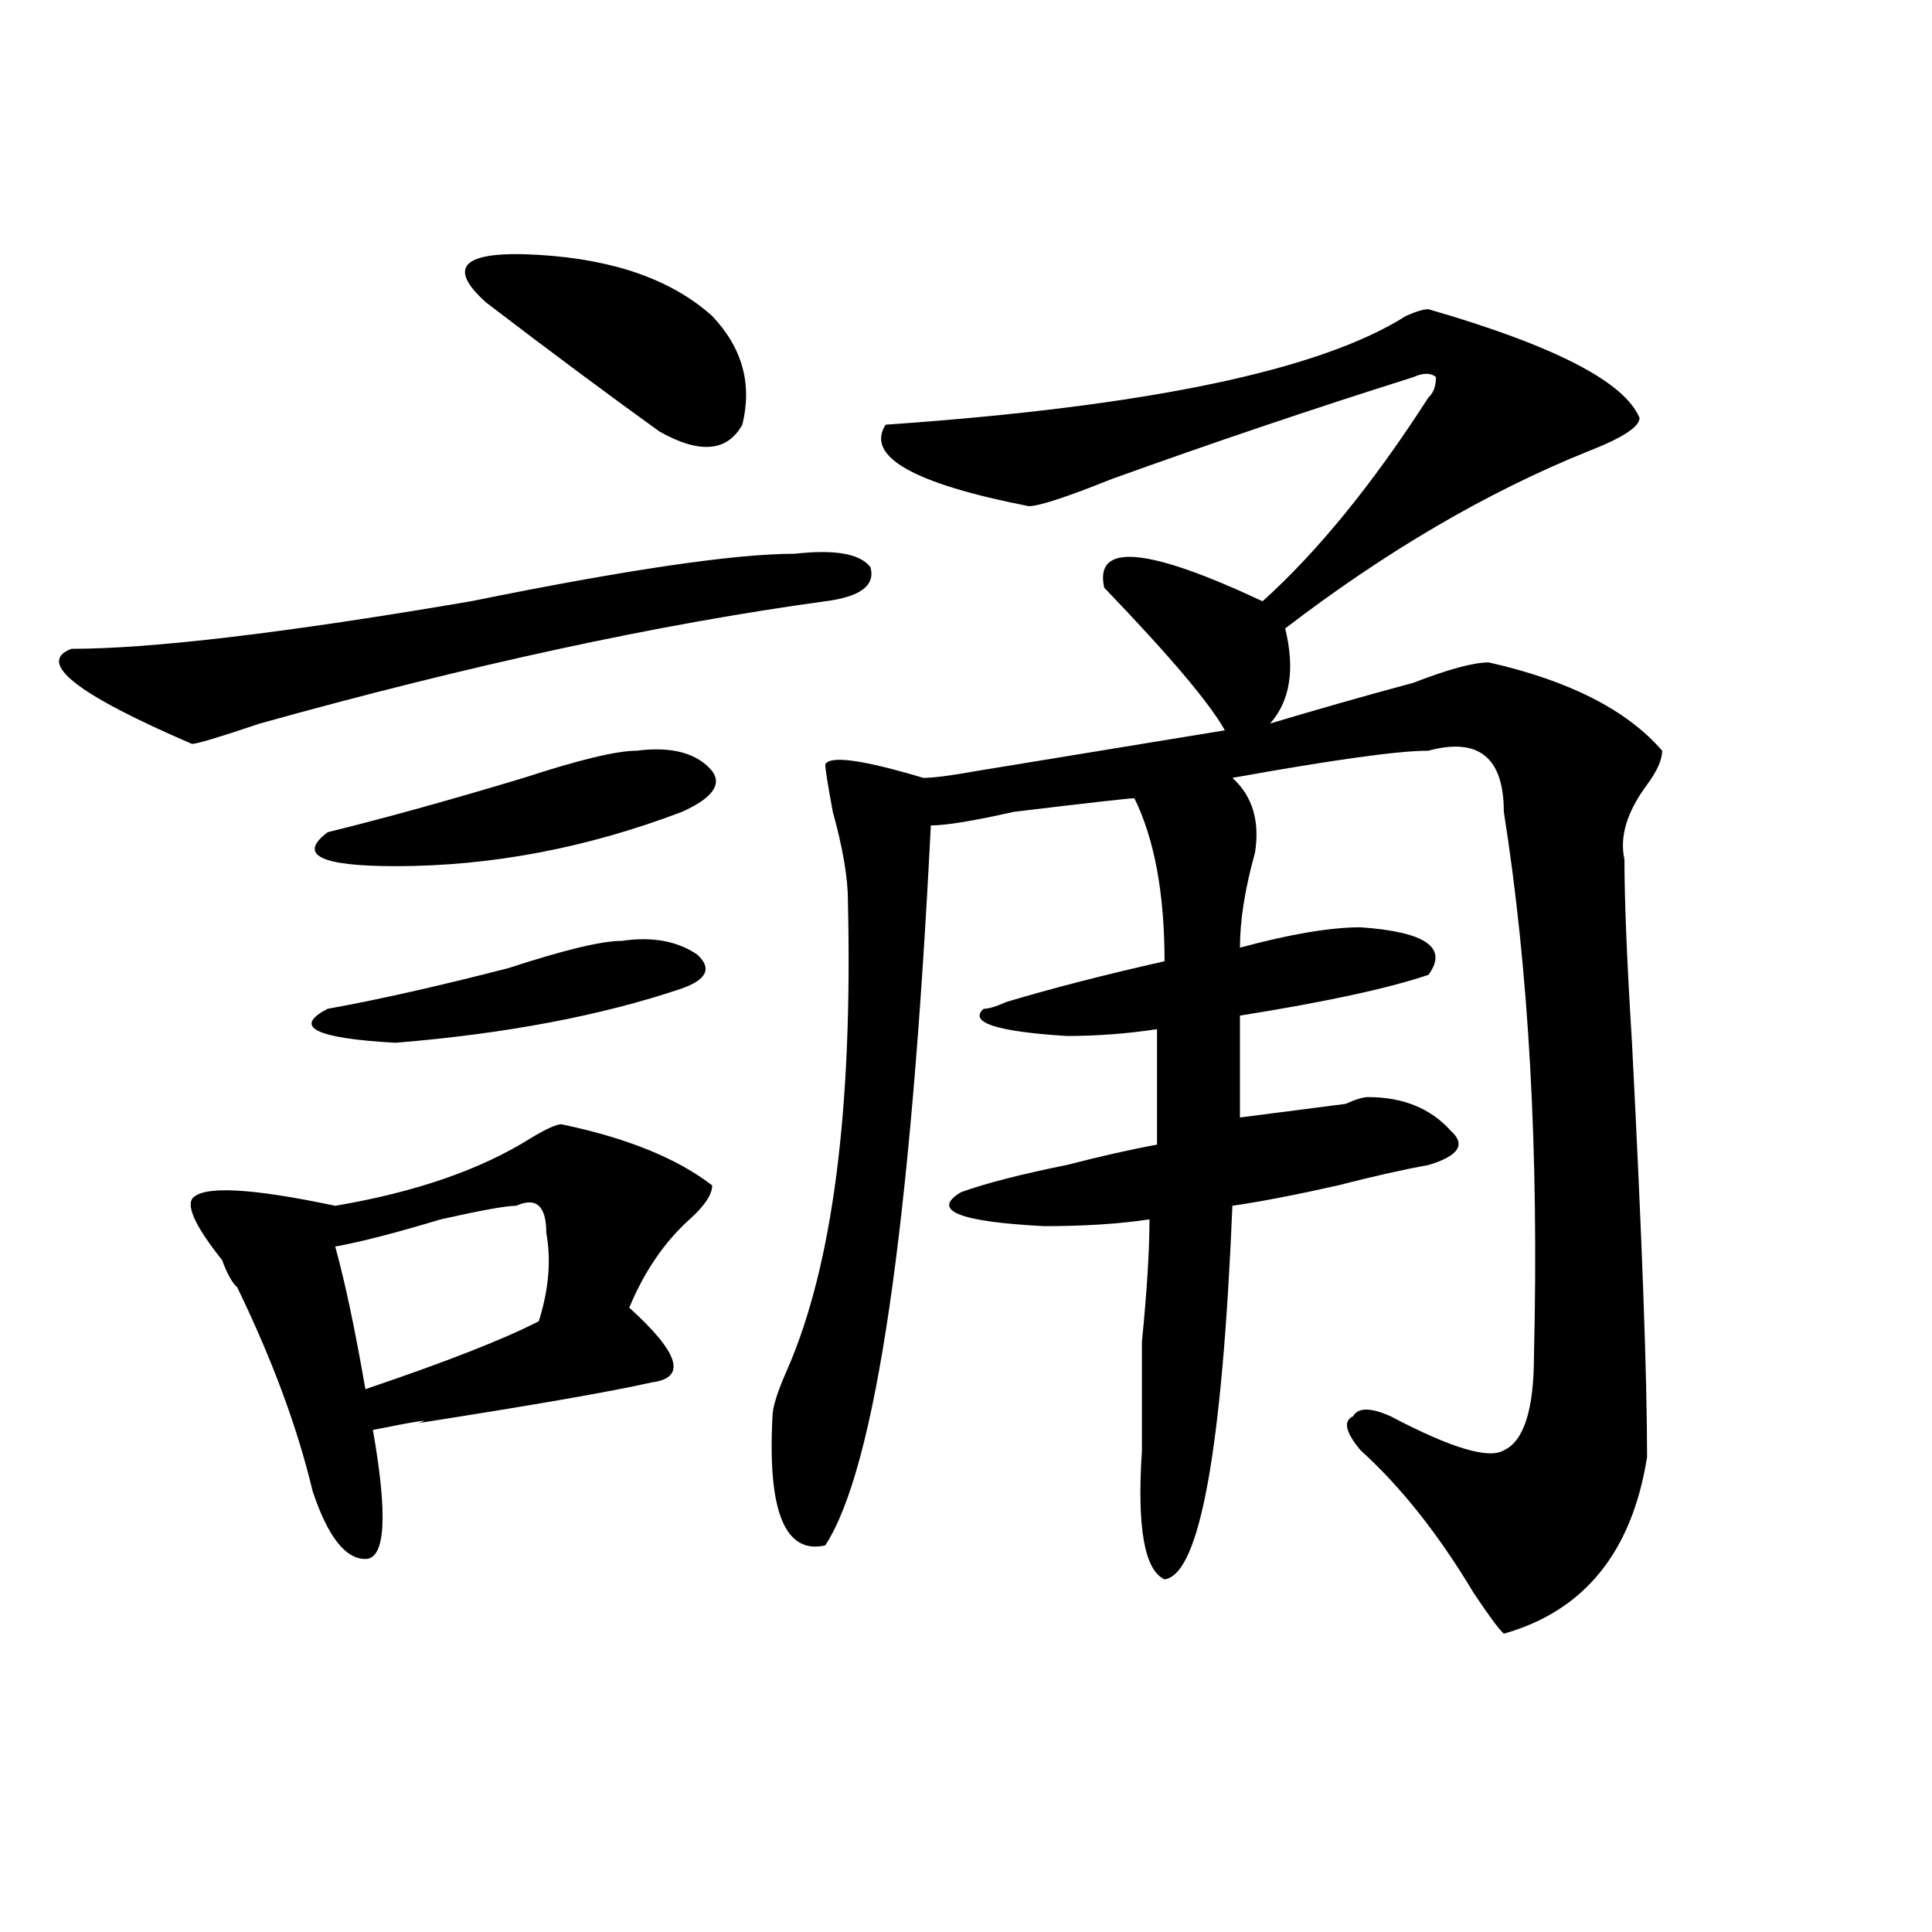 <?xml version="1.0" encoding="utf-8"?>
<!-- Generator: Adobe Illustrator 16.0.0, SVG Export Plug-In . SVG Version: 6.00 Build 0)  -->
<!DOCTYPE svg PUBLIC "-//W3C//DTD SVG 1.1//EN" "http://www.w3.org/Graphics/SVG/1.1/DTD/svg11.dtd">
<svg version="1.1" id="图层_1" xmlns="http://www.w3.org/2000/svg" xmlns:xlink="http://www.w3.org/1999/xlink" x="0px" y="0px"
	 width="1000px" height="1000px" viewBox="0 0 1000 1000" enable-background="new 0 0 1000 1000" xml:space="preserve">
<path d="M411.551,286.609c20.792-2.308,33.779,0,39.023,7.031c2.561,9.394-5.244,15.271-23.414,17.578
	c-85.852,11.755-183.41,32.849-292.676,63.281c-20.854,7.031-32.561,10.547-35.121,10.547
	c-59.877-25.763-80.669-42.188-62.438-49.219c41.584,0,110.546-8.185,206.824-24.609
	C324.357,294.849,380.332,286.609,411.551,286.609z M290.578,581.922c33.779,7.031,59.815,17.578,78.047,31.641
	c0,4.724-3.902,10.547-11.707,17.578c-13.049,11.755-23.414,26.972-31.219,45.703c25.975,23.456,29.877,36.364,11.707,38.672
	c-20.854,4.724-61.157,11.755-120.973,21.094c7.805-2.308,0-1.153-23.414,3.516c7.805,44.55,6.463,66.797-3.902,66.797
	c-10.427,0-19.512-11.7-27.316-35.156c-7.805-32.794-20.854-67.95-39.023-105.469c-2.622-2.308-5.244-7.031-7.805-14.063
	c-13.049-16.37-18.231-26.917-15.609-31.641c5.183-7.031,29.877-5.823,74.145,3.516c41.584-7.031,75.425-18.731,101.461-35.156
	C282.773,584.284,287.956,581.922,290.578,581.922z M321.797,487c15.609-2.308,28.597,0,39.023,7.031
	c7.805,7.031,5.183,12.909-7.805,17.578c-41.646,14.063-91.096,23.456-148.289,28.125c-41.646-2.308-53.353-8.185-35.121-17.578
	c25.975-4.669,57.193-11.7,93.656-21.094C291.858,491.724,311.37,487,321.797,487z M329.602,388.563
	c18.17-2.308,31.219,1.208,39.023,10.547c5.183,7.031,0,14.063-15.609,21.094c-49.45,18.786-98.9,28.125-148.289,28.125
	c-39.023,0-50.73-5.823-35.121-17.578c28.597-7.031,62.438-16.37,101.461-28.125C299.663,393.286,319.175,388.563,329.602,388.563z
	 M282.773,638.172c0-14.063-5.244-18.731-15.609-14.063c-5.244,0-18.231,2.362-39.023,7.031
	c-23.414,7.031-41.646,11.755-54.633,14.063c5.183,18.786,10.365,43.396,15.609,73.828c41.584-14.063,71.522-25.763,89.754-35.156
	C284.054,667.505,285.334,652.234,282.773,638.172z M251.555,156.531c-20.854-18.731-11.707-26.917,27.316-24.609
	c39.023,2.362,68.9,12.909,89.754,31.641c15.609,16.425,20.792,35.156,15.609,56.25c-7.805,14.063-22.134,15.271-42.926,3.516
	C315.272,204.597,285.334,182.349,251.555,156.531z M739.348,160.047c64.998,18.786,101.461,37.519,109.266,56.25
	c0,4.724-9.146,10.547-27.316,17.578c-52.072,21.094-104.083,51.581-156.094,91.406c5.183,21.094,2.561,37.519-7.805,49.219
	c23.414-7.031,48.108-14.063,74.145-21.094c18.17-7.031,31.219-10.547,39.023-10.547c41.584,9.394,71.522,24.609,89.754,45.703
	c0,4.724-2.622,10.547-7.805,17.578c-10.427,14.063-14.329,26.972-11.707,38.672c0,21.094,1.28,52.734,3.902,94.922
	c5.183,100.8,7.805,172.266,7.805,214.453c-7.805,49.219-32.561,79.65-74.145,91.406c-2.622-2.362-7.805-9.394-15.609-21.094
	c-18.231-30.433-37.743-55.042-58.535-73.828c-7.805-9.339-9.146-15.216-3.902-17.578c2.561-4.669,9.085-4.669,19.512,0
	c31.219,16.425,50.73,22.302,58.535,17.578c10.365-4.669,15.609-21.094,15.609-49.219c2.561-105.469-2.622-199.183-15.609-281.25
	c0-28.125-13.049-38.672-39.023-31.641c-15.609,0-49.45,4.724-101.461,14.063c10.365,9.394,14.268,22.302,11.707,38.672
	c-5.244,18.786-7.805,35.156-7.805,49.219c25.975-7.031,46.828-10.547,62.438-10.547c33.779,2.362,45.486,10.547,35.121,24.609
	c-20.854,7.031-53.353,14.063-97.559,21.094v52.734c18.17-2.308,36.401-4.669,54.633-7.031c5.183-2.308,9.085-3.516,11.707-3.516
	c18.17,0,32.499,5.878,42.926,17.578c7.805,7.031,3.902,12.909-11.707,17.578c-13.049,2.362-28.658,5.878-46.828,10.547
	c-20.854,4.724-39.023,8.239-54.633,10.547c-5.244,126.563-16.951,190.997-35.121,193.359
	c-10.427-4.725-14.329-26.917-11.707-66.797c0-14.063,0-32.794,0-56.25c2.561-25.763,3.902-46.856,3.902-63.281
	c-15.609,2.362-33.841,3.516-54.633,3.516c-44.268-2.308-58.535-8.185-42.926-17.578c12.987-4.669,31.219-9.339,54.633-14.063
	c18.17-4.669,33.779-8.185,46.828-10.547v-59.766c-15.609,2.362-31.219,3.516-46.828,3.516c-36.463-2.308-50.73-7.031-42.926-14.063
	c2.561,0,6.463-1.153,11.707-3.516c23.414-7.031,50.73-14.063,81.949-21.094c0-35.156-5.244-63.281-15.609-84.375
	c-2.622,0-23.414,2.362-62.438,7.031c-20.854,4.724-35.121,7.031-42.926,7.031c-10.427,208.63-28.658,332.831-54.633,372.656
	c-20.854,4.724-29.938-17.578-27.316-66.797c0-4.669,2.561-12.854,7.805-24.609c23.414-53.888,33.779-134.747,31.219-242.578
	c0-11.7-2.622-26.917-7.805-45.703c-2.622-14.063-3.902-22.247-3.902-24.609c2.561-4.669,19.512-2.308,50.73,7.031
	c5.183,0,14.268-1.153,27.316-3.516c28.597-4.669,71.522-11.7,128.777-21.094c-7.805-14.063-28.658-38.672-62.438-73.828
	c-5.244-23.401,22.072-21.094,81.949,7.031c28.597-25.763,57.193-60.919,85.852-105.469c2.561-2.308,3.902-5.823,3.902-10.547
	c-2.622-2.308-6.524-2.308-11.707,0c-52.072,16.425-104.083,34.003-156.094,52.734C552.035,257.331,537.706,262,532.523,262
	c-59.877-11.7-84.571-25.763-74.145-42.188c135.24-9.339,224.994-28.125,269.262-56.25
	C732.823,161.255,736.726,160.047,739.348,160.047z"/>
</svg>
